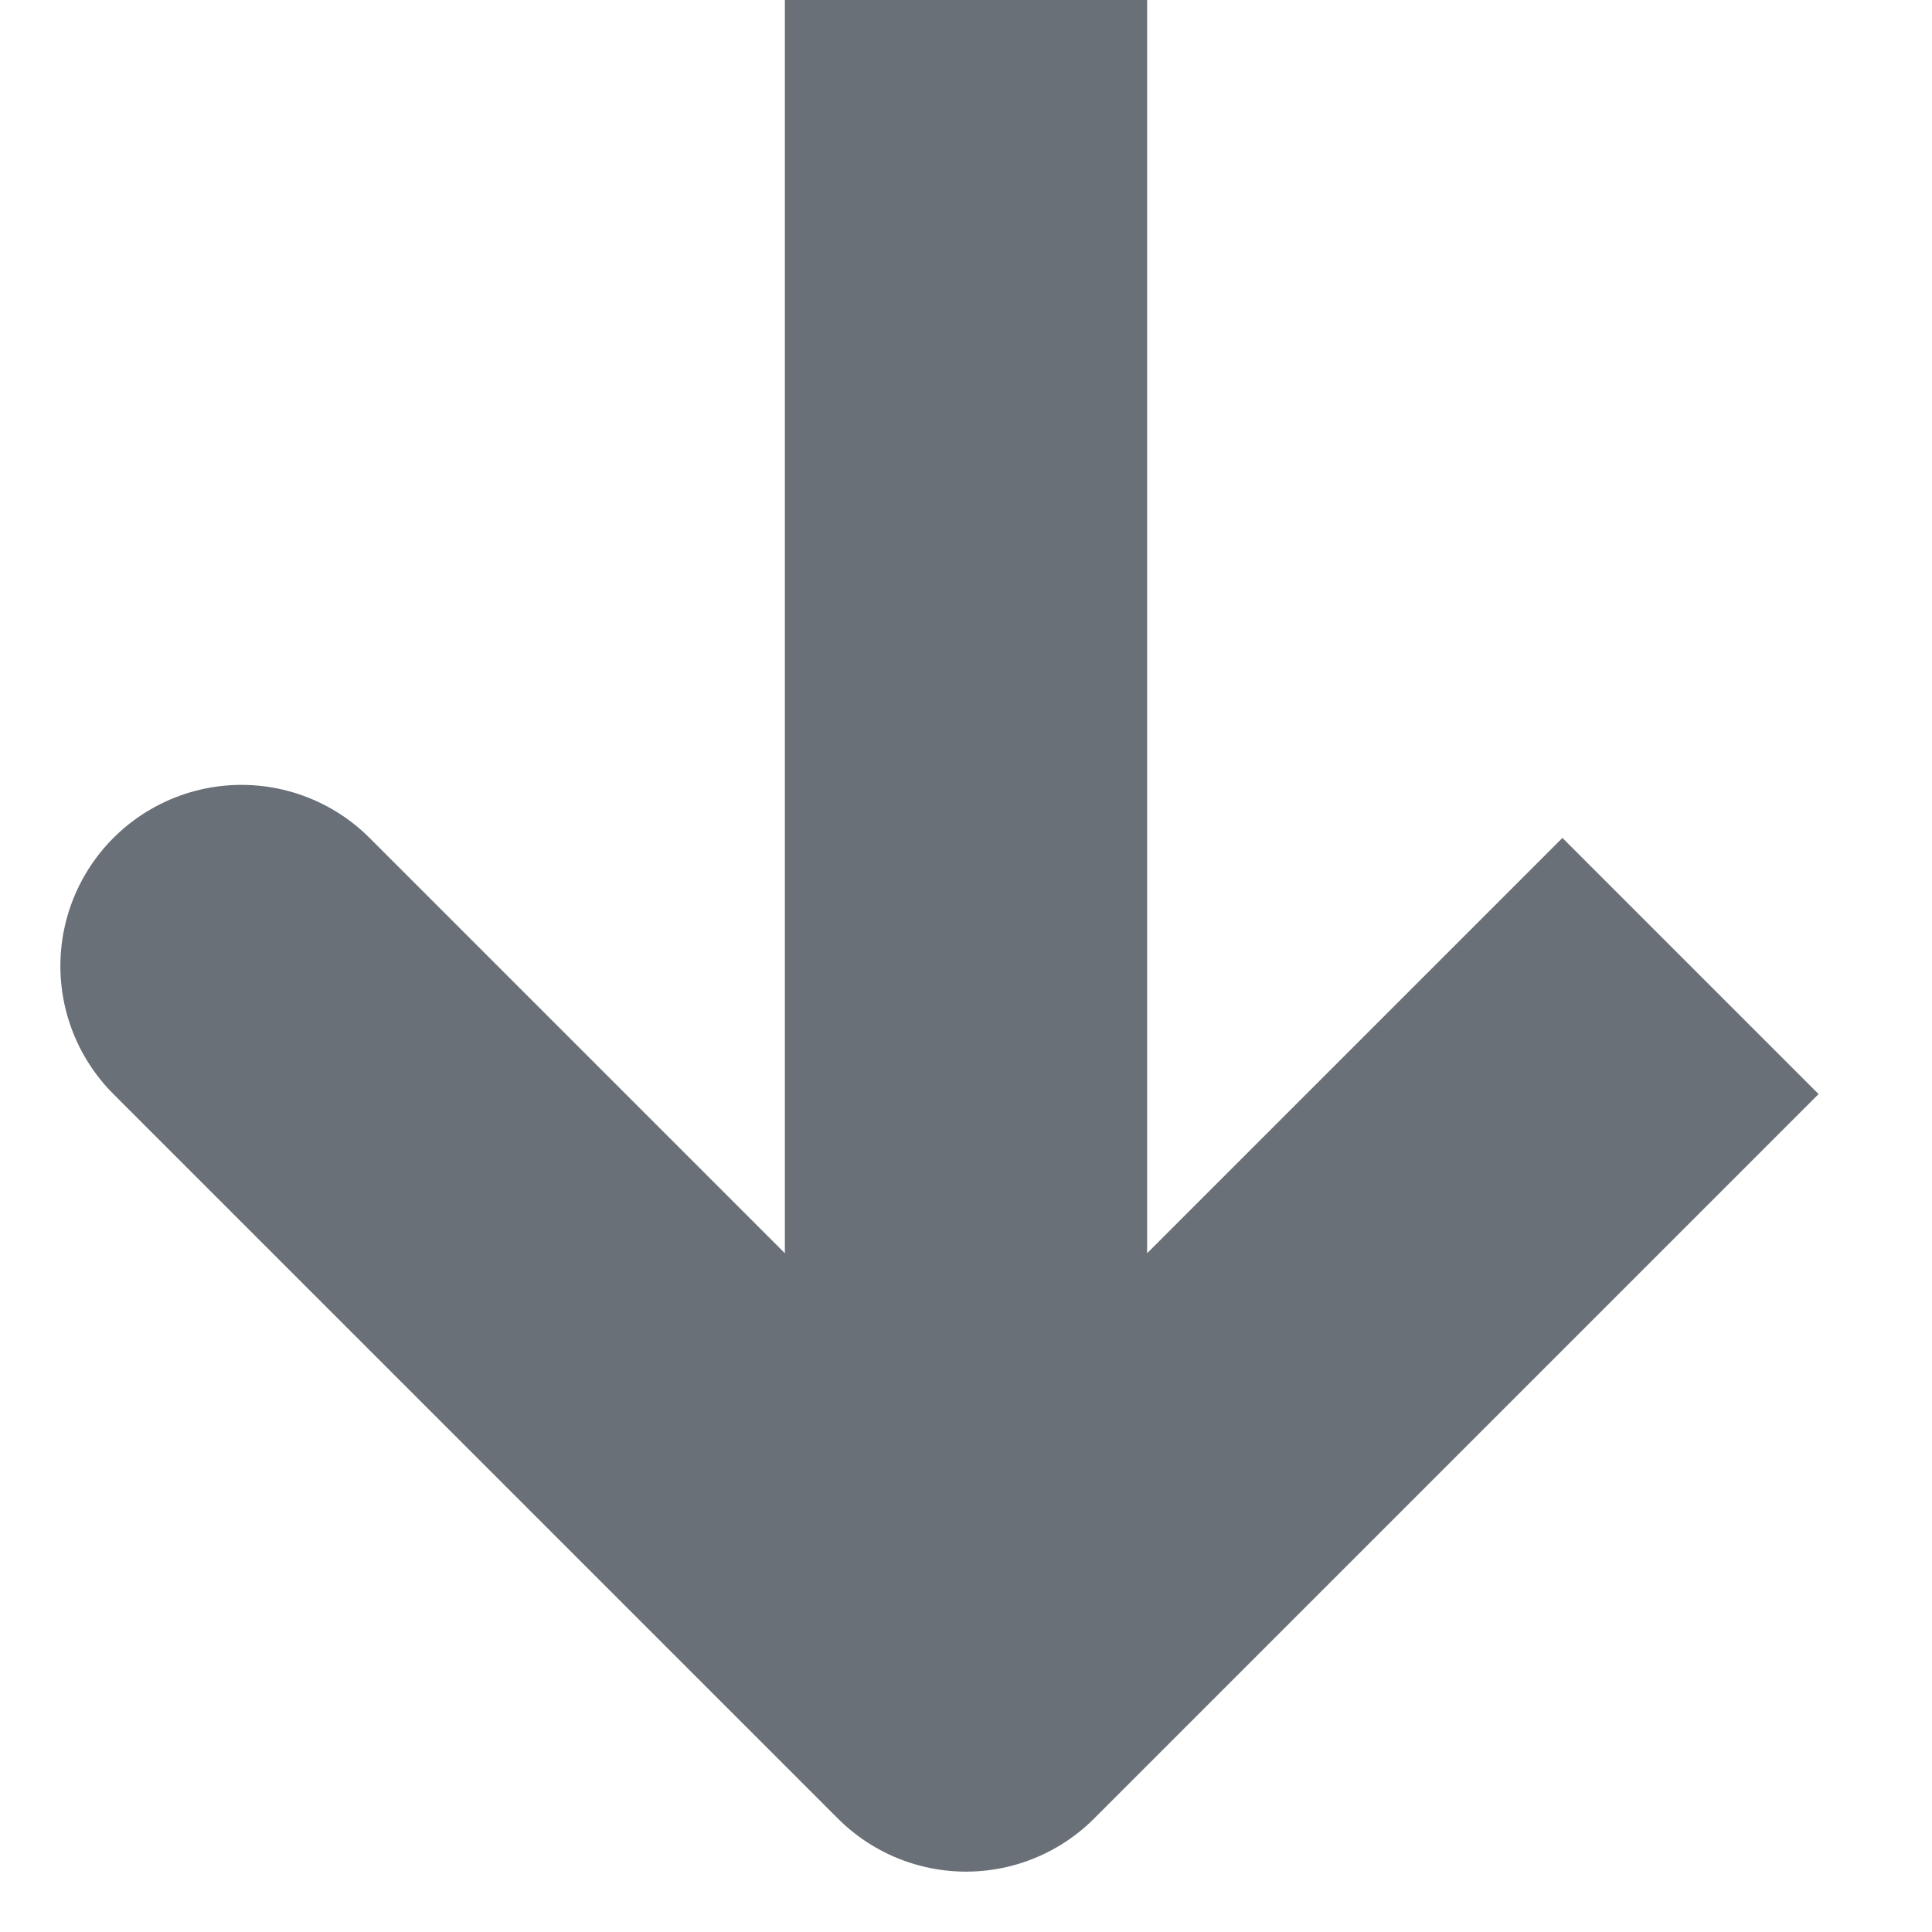 <?xml version="1.0" encoding="utf-8"?>
<svg xmlns="http://www.w3.org/2000/svg" fill="none" height="100%" overflow="visible" preserveAspectRatio="none" style="display: block;" viewBox="0 0 8 8" width="100%">
<path d="M4 7L1 4M4 0V7V0ZM4 7L7 4L4 7Z" id="Vector" stroke="#697077" stroke-linecap="round" stroke-width="1.5"/>
</svg>